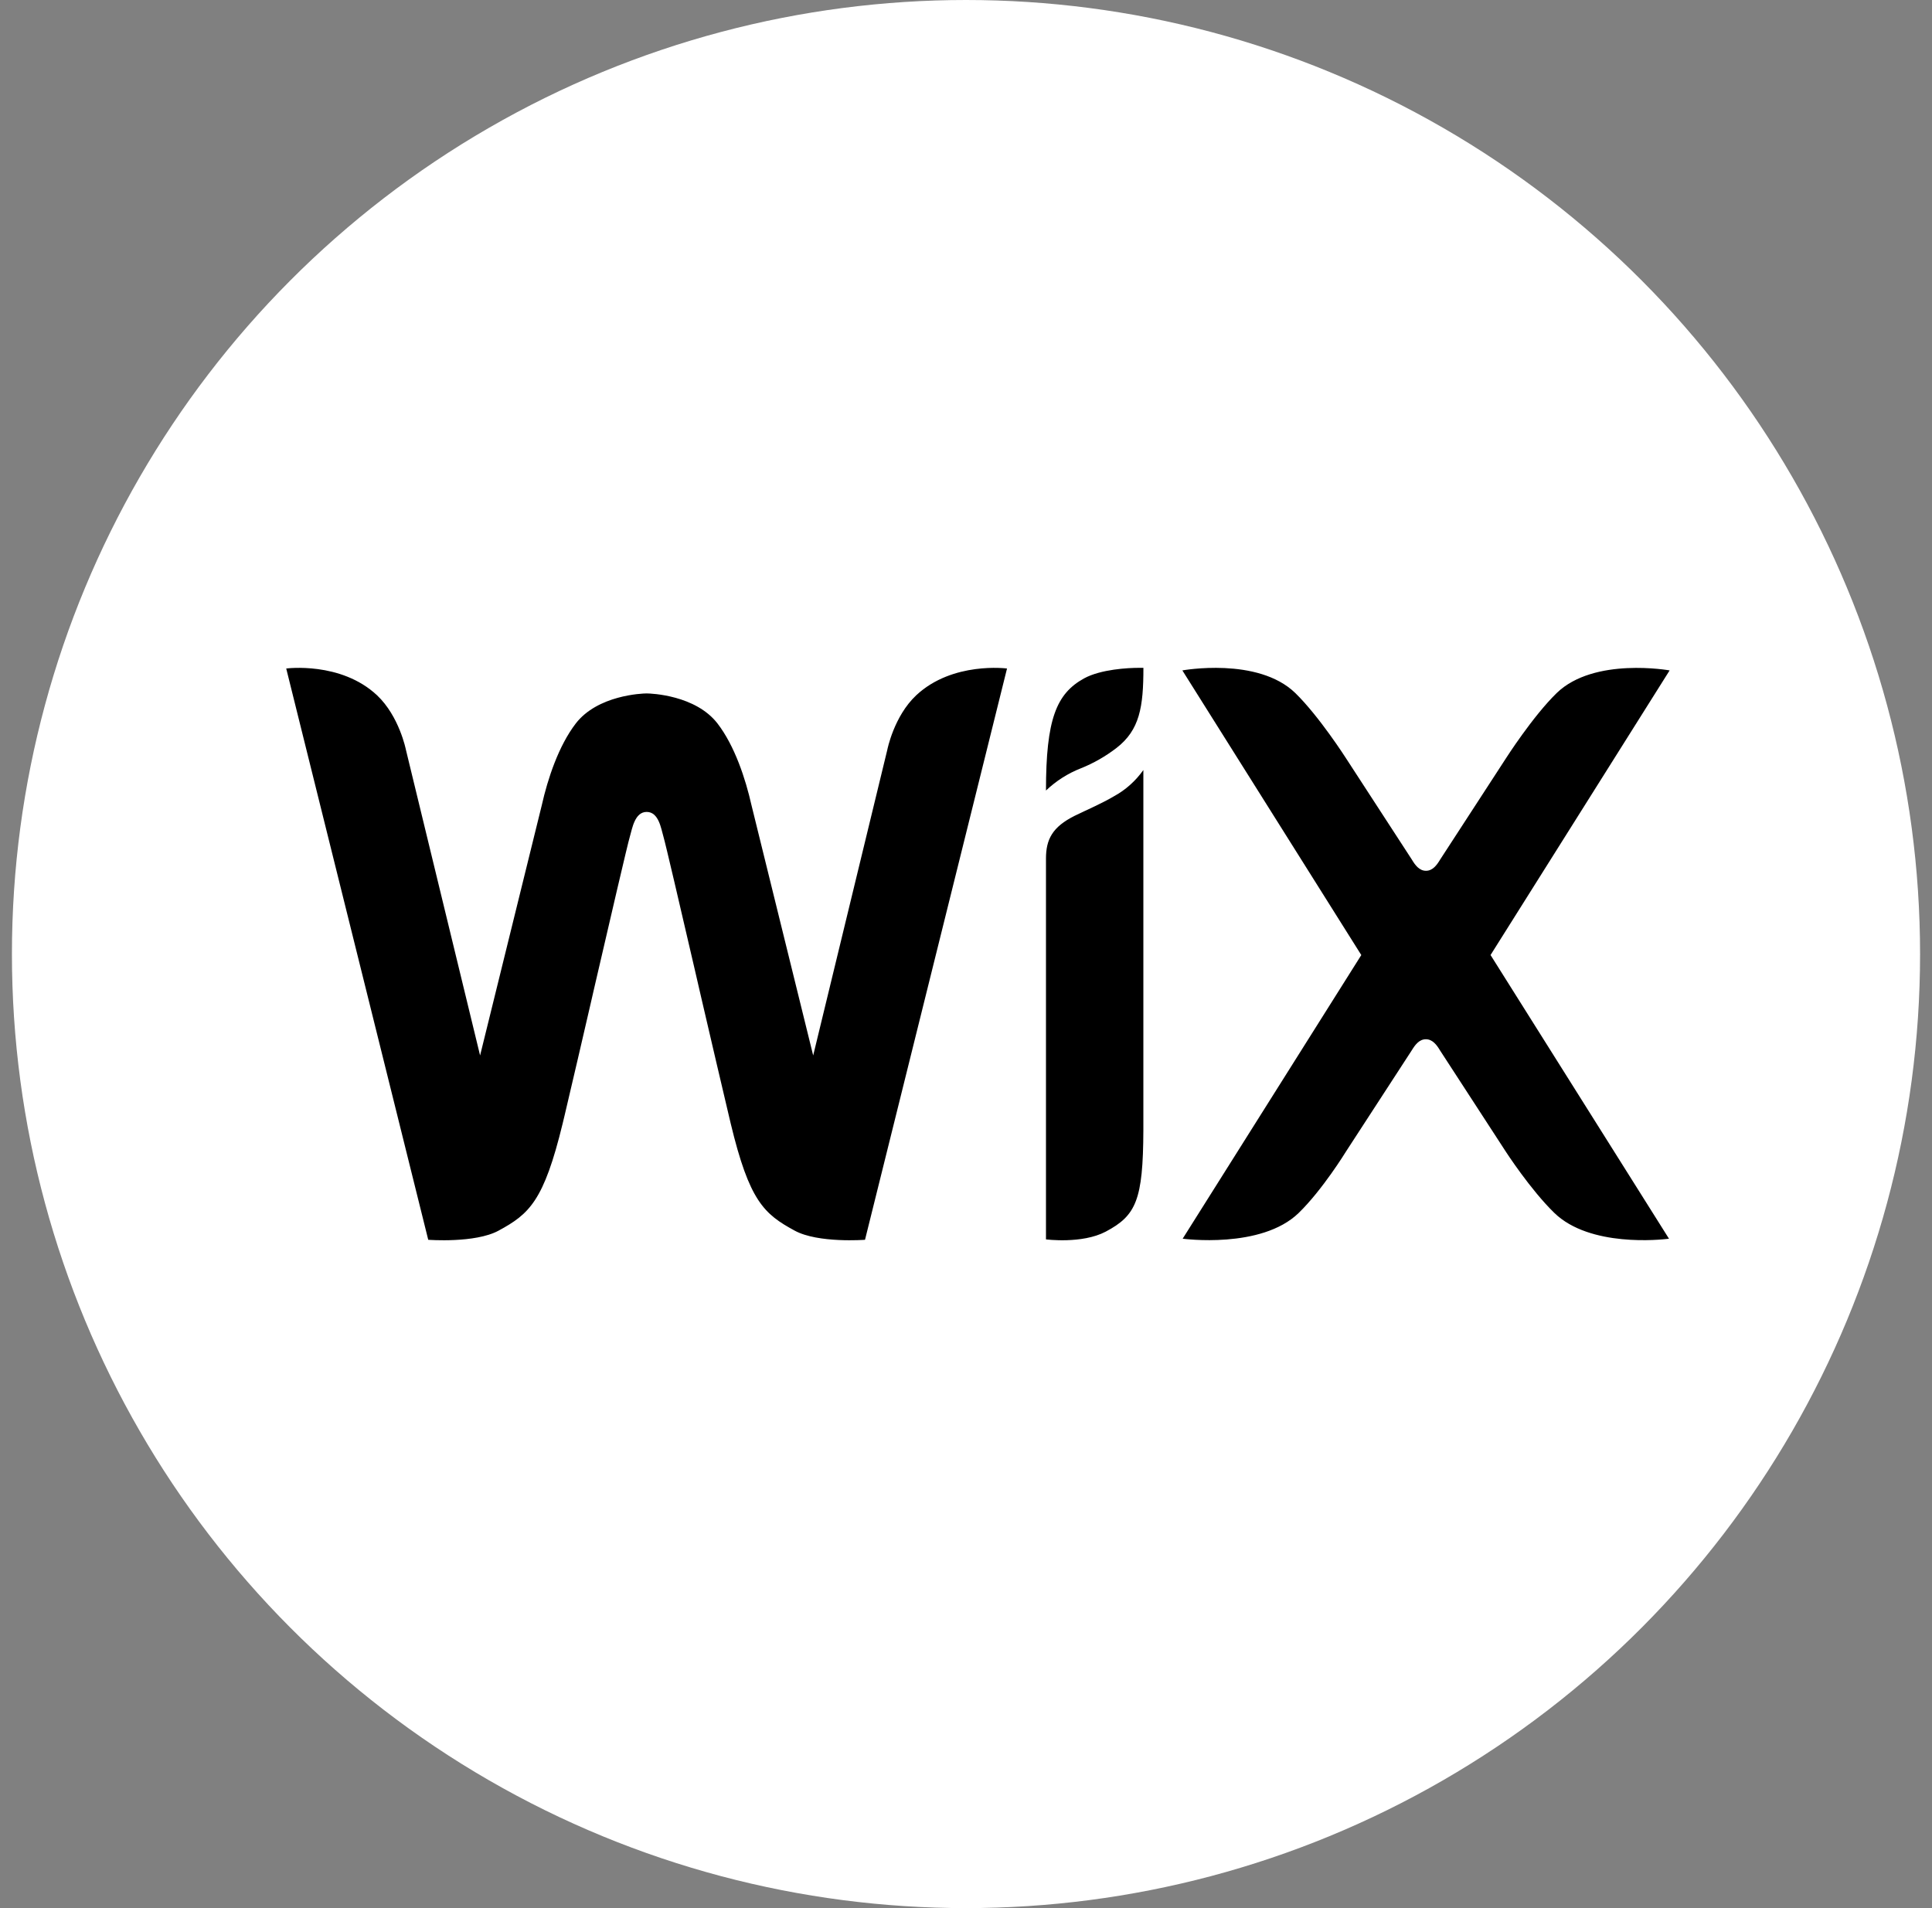 <?xml version="1.0" encoding="UTF-8"?> <svg xmlns="http://www.w3.org/2000/svg" width="81" height="80" viewBox="0 0 81 80" fill="none"><rect x="0" y="0" width="81" height="80" fill="#808080" stroke="none"/><circle cx="40.5" cy="40" r="40" fill="white"></circle><path fill-rule="evenodd" clip-rule="evenodd" d="M12 28.028C12 28.028 14.284 27.724 15.807 29.15C16.742 30.032 17.018 31.435 17.018 31.435L20.128 44.252L22.714 33.761C22.965 32.646 23.419 31.273 24.138 30.335C25.053 29.147 26.913 29.073 27.11 29.073C27.308 29.073 29.168 29.147 30.083 30.335C30.801 31.268 31.256 32.646 31.507 33.761L34.093 44.252L37.201 31.435C37.201 31.435 37.475 30.031 38.414 29.15C39.937 27.724 42.22 28.028 42.22 28.028L36.266 51.98C36.266 51.98 34.303 52.131 33.321 51.598C32.03 50.899 31.416 50.354 30.634 47.099L30.554 46.76C30.269 45.561 29.832 43.683 29.39 41.784L29.127 40.644C28.491 37.903 27.905 35.379 27.81 35.058C27.715 34.737 27.618 34.041 27.112 34.041C26.606 34.041 26.503 34.758 26.412 35.058C26.306 35.41 25.604 38.447 24.896 41.498L24.765 42.07C24.404 43.637 24.039 45.203 23.67 46.77L23.591 47.099C22.801 50.357 22.191 50.899 20.9 51.598C19.918 52.131 17.954 51.98 17.954 51.98L12 28.028ZM47.936 32.285V47.391C47.924 50.316 47.632 50.964 46.356 51.639C45.365 52.161 43.853 51.963 43.853 51.963V35.999C43.853 35.198 44.116 34.672 45.059 34.202C45.626 33.926 46.154 33.705 46.703 33.385C47.188 33.121 47.609 32.745 47.936 32.285ZM49.571 28.108C49.571 28.108 52.732 27.53 54.306 29.056C55.308 30.033 56.431 31.79 56.431 31.79L59.197 36.046C59.328 36.267 59.505 36.509 59.785 36.509C60.066 36.509 60.241 36.267 60.374 36.046L63.14 31.79C63.14 31.79 64.262 30.033 65.266 29.056C66.834 27.536 70 28.108 70 28.108L62.492 40.041L69.975 51.938H69.949C69.638 51.977 66.656 52.301 65.166 50.853C64.162 49.877 63.135 48.289 63.135 48.289L60.369 44.033C60.237 43.811 60.059 43.572 59.78 43.572C59.501 43.572 59.326 43.811 59.191 44.033L56.425 48.289C56.425 48.289 55.453 49.877 54.45 50.853C52.881 52.382 49.584 51.934 49.584 51.934L57.073 40.042L49.571 28.108ZM47.938 28C47.938 29.637 47.786 30.607 46.805 31.363C46.346 31.715 45.845 32.001 45.314 32.213C44.775 32.424 44.279 32.739 43.853 33.144C43.853 30.163 44.286 29.085 45.447 28.444C46.153 28.058 47.3 28 47.749 28H47.938Z" fill="black"></path></svg> 